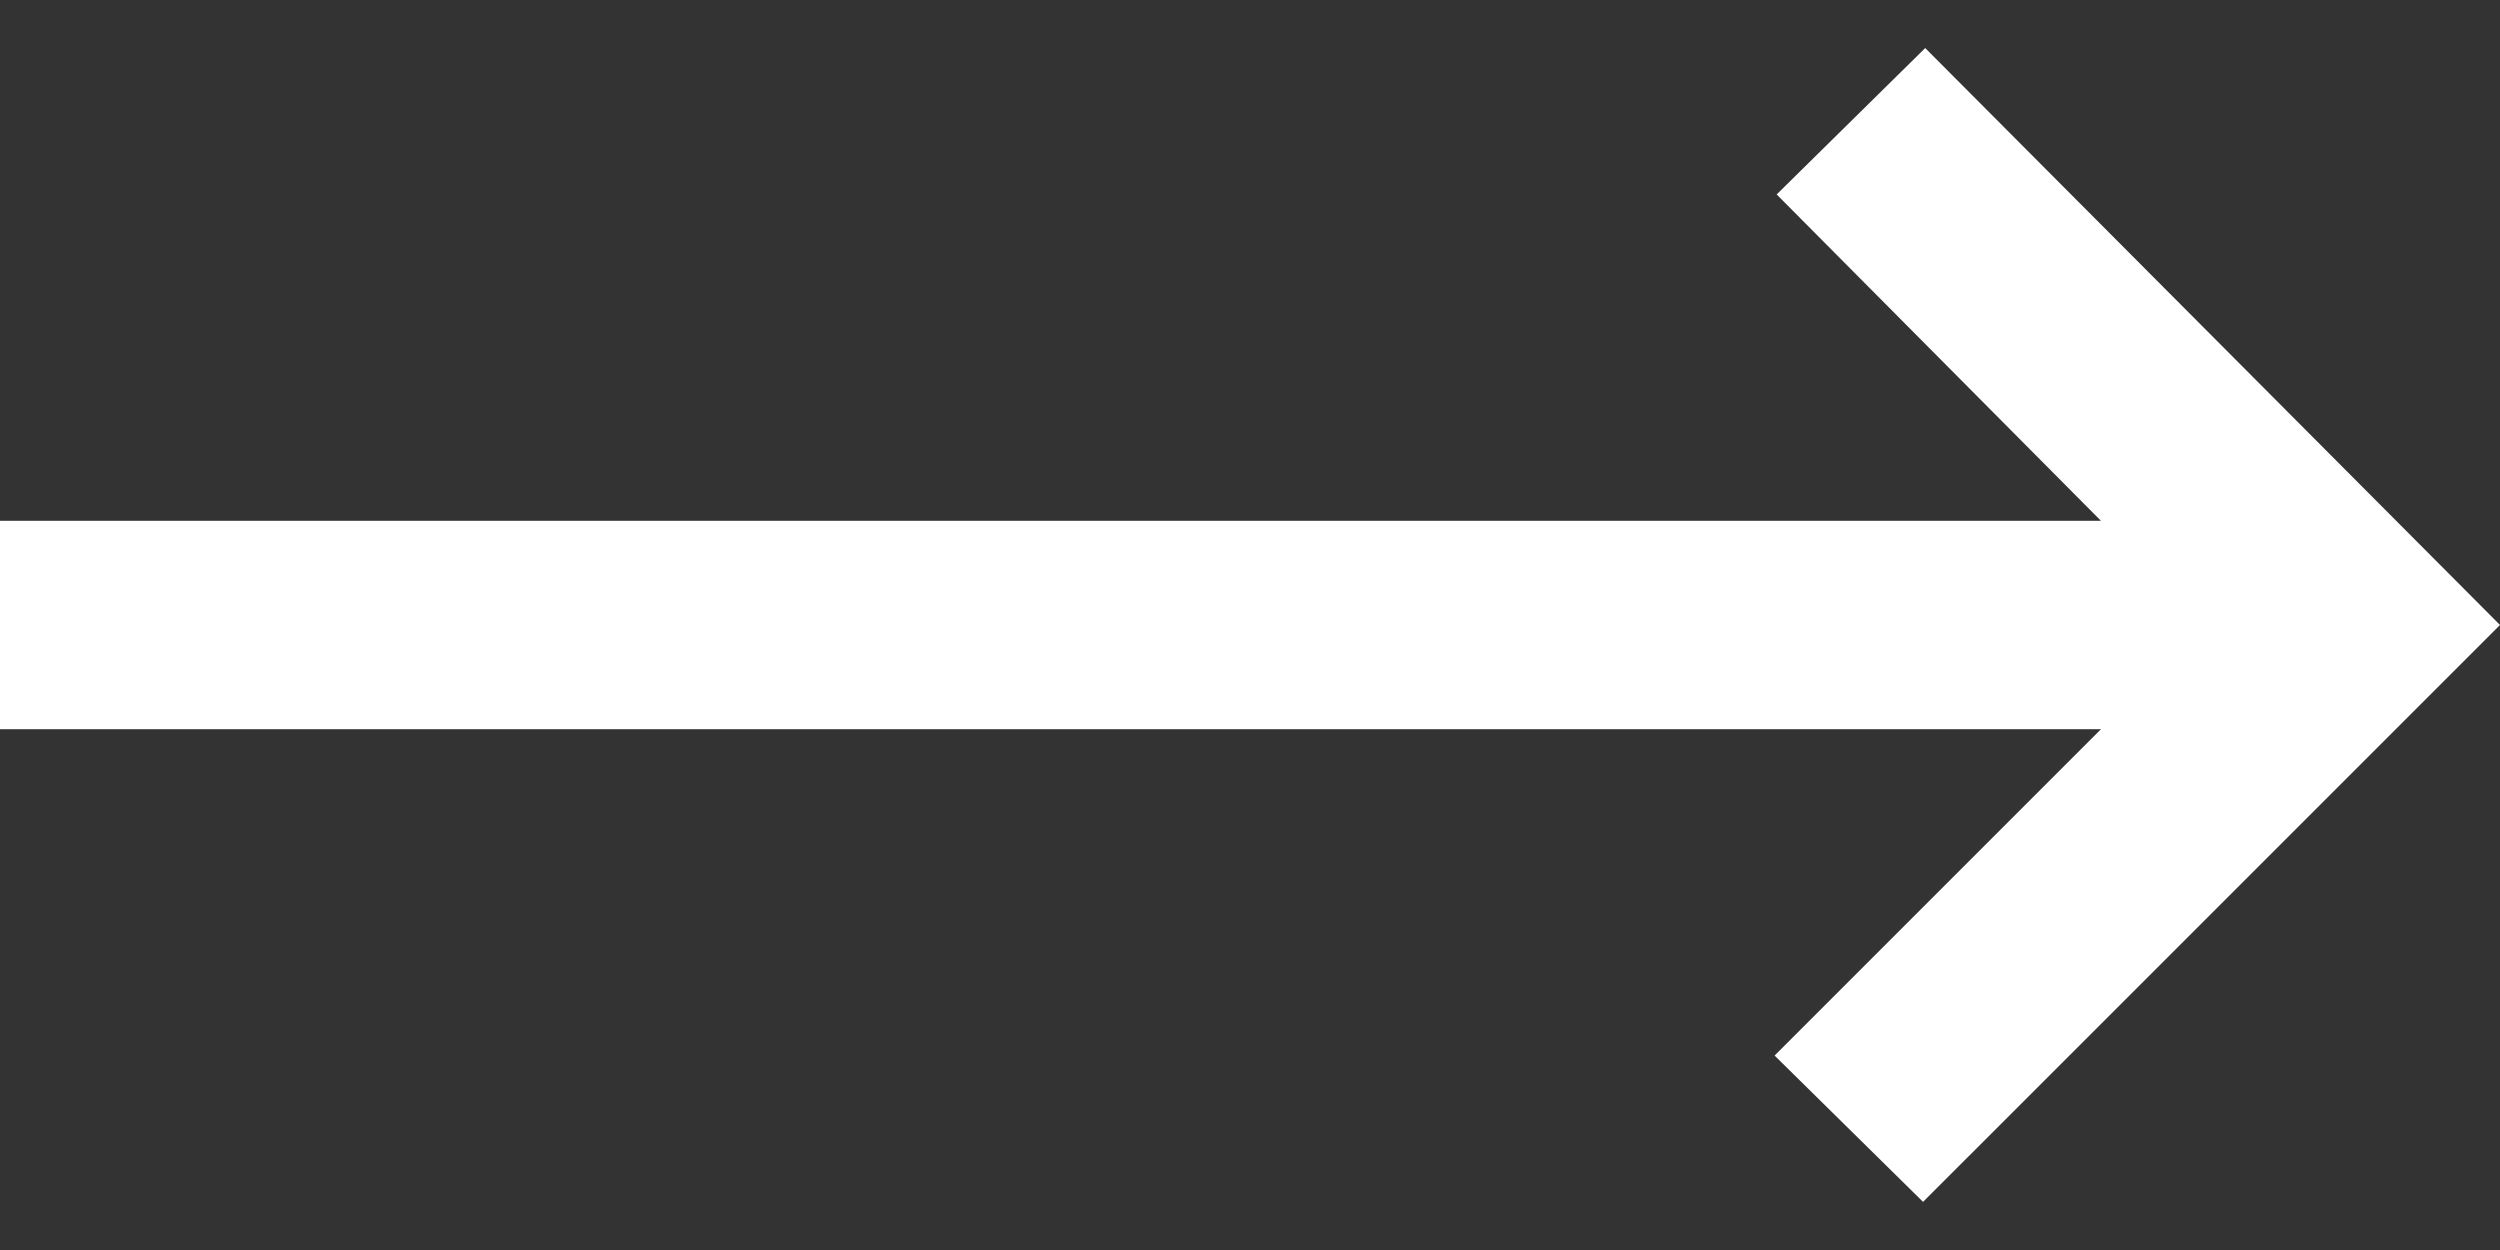 <svg width="36" height="18" viewBox="0 0 36 18" fill="none" xmlns="http://www.w3.org/2000/svg">
<rect x="0" y="0" width="36" height="18" fill="#333333" stroke="none"/>
<path d="M27.692 17.307L25.554 15.2L30.254 10.5H0V7.5H30.254L25.584 2.8L27.723 0.692L36 9L27.692 17.307Z" fill="white"/>
</svg>
